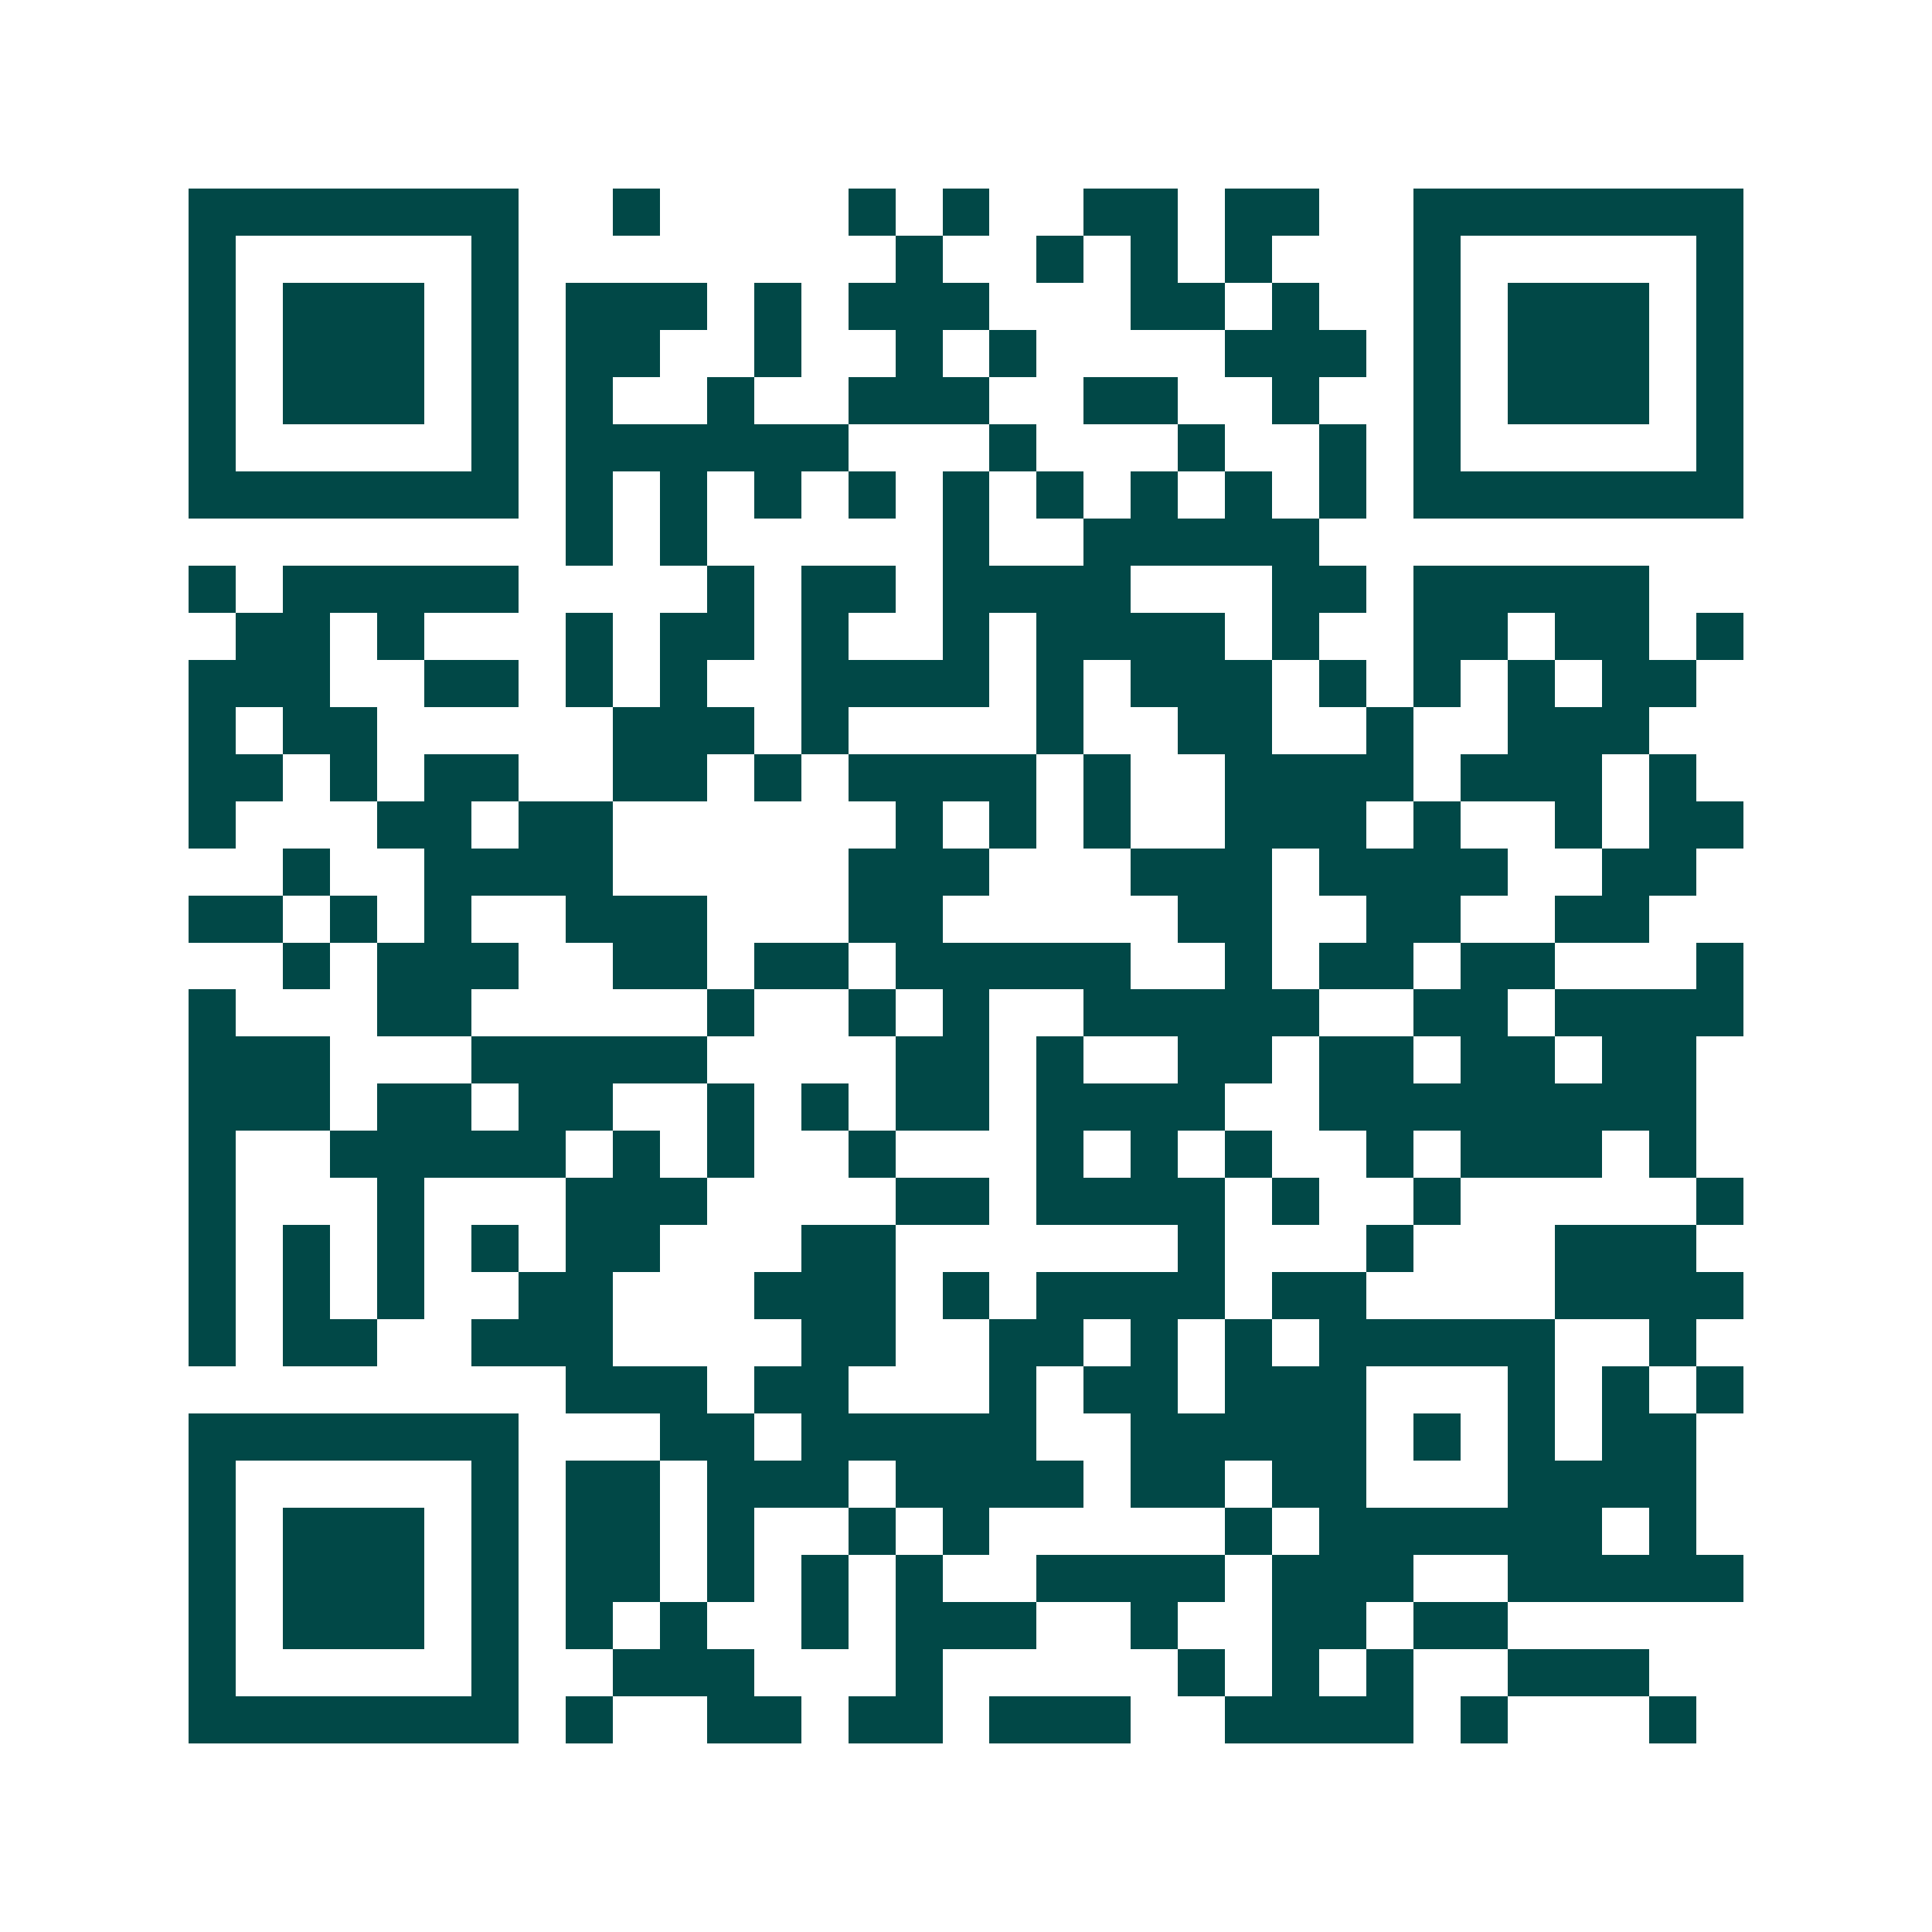 <svg xmlns="http://www.w3.org/2000/svg" width="200" height="200" viewBox="0 0 41 41" shape-rendering="crispEdges"><path fill="#ffffff" d="M0 0h41v41H0z"/><path stroke="#014847" d="M4 4.5h7m2 0h1m4 0h1m1 0h1m2 0h2m1 0h2m2 0h7M4 5.5h1m5 0h1m8 0h1m2 0h1m1 0h1m1 0h1m3 0h1m5 0h1M4 6.5h1m1 0h3m1 0h1m1 0h3m1 0h1m1 0h3m3 0h2m1 0h1m2 0h1m1 0h3m1 0h1M4 7.5h1m1 0h3m1 0h1m1 0h2m2 0h1m2 0h1m1 0h1m4 0h3m1 0h1m1 0h3m1 0h1M4 8.5h1m1 0h3m1 0h1m1 0h1m2 0h1m2 0h3m2 0h2m2 0h1m2 0h1m1 0h3m1 0h1M4 9.5h1m5 0h1m1 0h6m3 0h1m3 0h1m2 0h1m1 0h1m5 0h1M4 10.5h7m1 0h1m1 0h1m1 0h1m1 0h1m1 0h1m1 0h1m1 0h1m1 0h1m1 0h1m1 0h7M12 11.5h1m1 0h1m5 0h1m2 0h5M4 12.5h1m1 0h5m4 0h1m1 0h2m1 0h4m3 0h2m1 0h5M5 13.5h2m1 0h1m3 0h1m1 0h2m1 0h1m2 0h1m1 0h4m1 0h1m2 0h2m1 0h2m1 0h1M4 14.5h3m2 0h2m1 0h1m1 0h1m2 0h4m1 0h1m1 0h3m1 0h1m1 0h1m1 0h1m1 0h2M4 15.5h1m1 0h2m5 0h3m1 0h1m4 0h1m2 0h2m2 0h1m2 0h3M4 16.5h2m1 0h1m1 0h2m2 0h2m1 0h1m1 0h4m1 0h1m2 0h4m1 0h3m1 0h1M4 17.5h1m3 0h2m1 0h2m6 0h1m1 0h1m1 0h1m2 0h3m1 0h1m2 0h1m1 0h2M6 18.5h1m2 0h4m5 0h3m3 0h3m1 0h4m2 0h2M4 19.5h2m1 0h1m1 0h1m2 0h3m3 0h2m5 0h2m2 0h2m2 0h2M6 20.5h1m1 0h3m2 0h2m1 0h2m1 0h5m2 0h1m1 0h2m1 0h2m3 0h1M4 21.5h1m3 0h2m5 0h1m2 0h1m1 0h1m2 0h5m2 0h2m1 0h4M4 22.5h3m3 0h5m4 0h2m1 0h1m2 0h2m1 0h2m1 0h2m1 0h2M4 23.5h3m1 0h2m1 0h2m2 0h1m1 0h1m1 0h2m1 0h4m2 0h8M4 24.5h1m2 0h5m1 0h1m1 0h1m2 0h1m3 0h1m1 0h1m1 0h1m2 0h1m1 0h3m1 0h1M4 25.5h1m3 0h1m3 0h3m4 0h2m1 0h4m1 0h1m2 0h1m5 0h1M4 26.5h1m1 0h1m1 0h1m1 0h1m1 0h2m3 0h2m6 0h1m3 0h1m3 0h3M4 27.5h1m1 0h1m1 0h1m2 0h2m3 0h3m1 0h1m1 0h4m1 0h2m4 0h4M4 28.5h1m1 0h2m2 0h3m4 0h2m2 0h2m1 0h1m1 0h1m1 0h5m2 0h1M12 29.5h3m1 0h2m3 0h1m1 0h2m1 0h3m3 0h1m1 0h1m1 0h1M4 30.5h7m3 0h2m1 0h5m2 0h5m1 0h1m1 0h1m1 0h2M4 31.5h1m5 0h1m1 0h2m1 0h3m1 0h4m1 0h2m1 0h2m3 0h4M4 32.5h1m1 0h3m1 0h1m1 0h2m1 0h1m2 0h1m1 0h1m5 0h1m1 0h6m1 0h1M4 33.5h1m1 0h3m1 0h1m1 0h2m1 0h1m1 0h1m1 0h1m2 0h4m1 0h3m2 0h5M4 34.5h1m1 0h3m1 0h1m1 0h1m1 0h1m2 0h1m1 0h3m2 0h1m2 0h2m1 0h2M4 35.5h1m5 0h1m2 0h3m3 0h1m5 0h1m1 0h1m1 0h1m2 0h3M4 36.5h7m1 0h1m2 0h2m1 0h2m1 0h3m2 0h4m1 0h1m3 0h1"/></svg>
